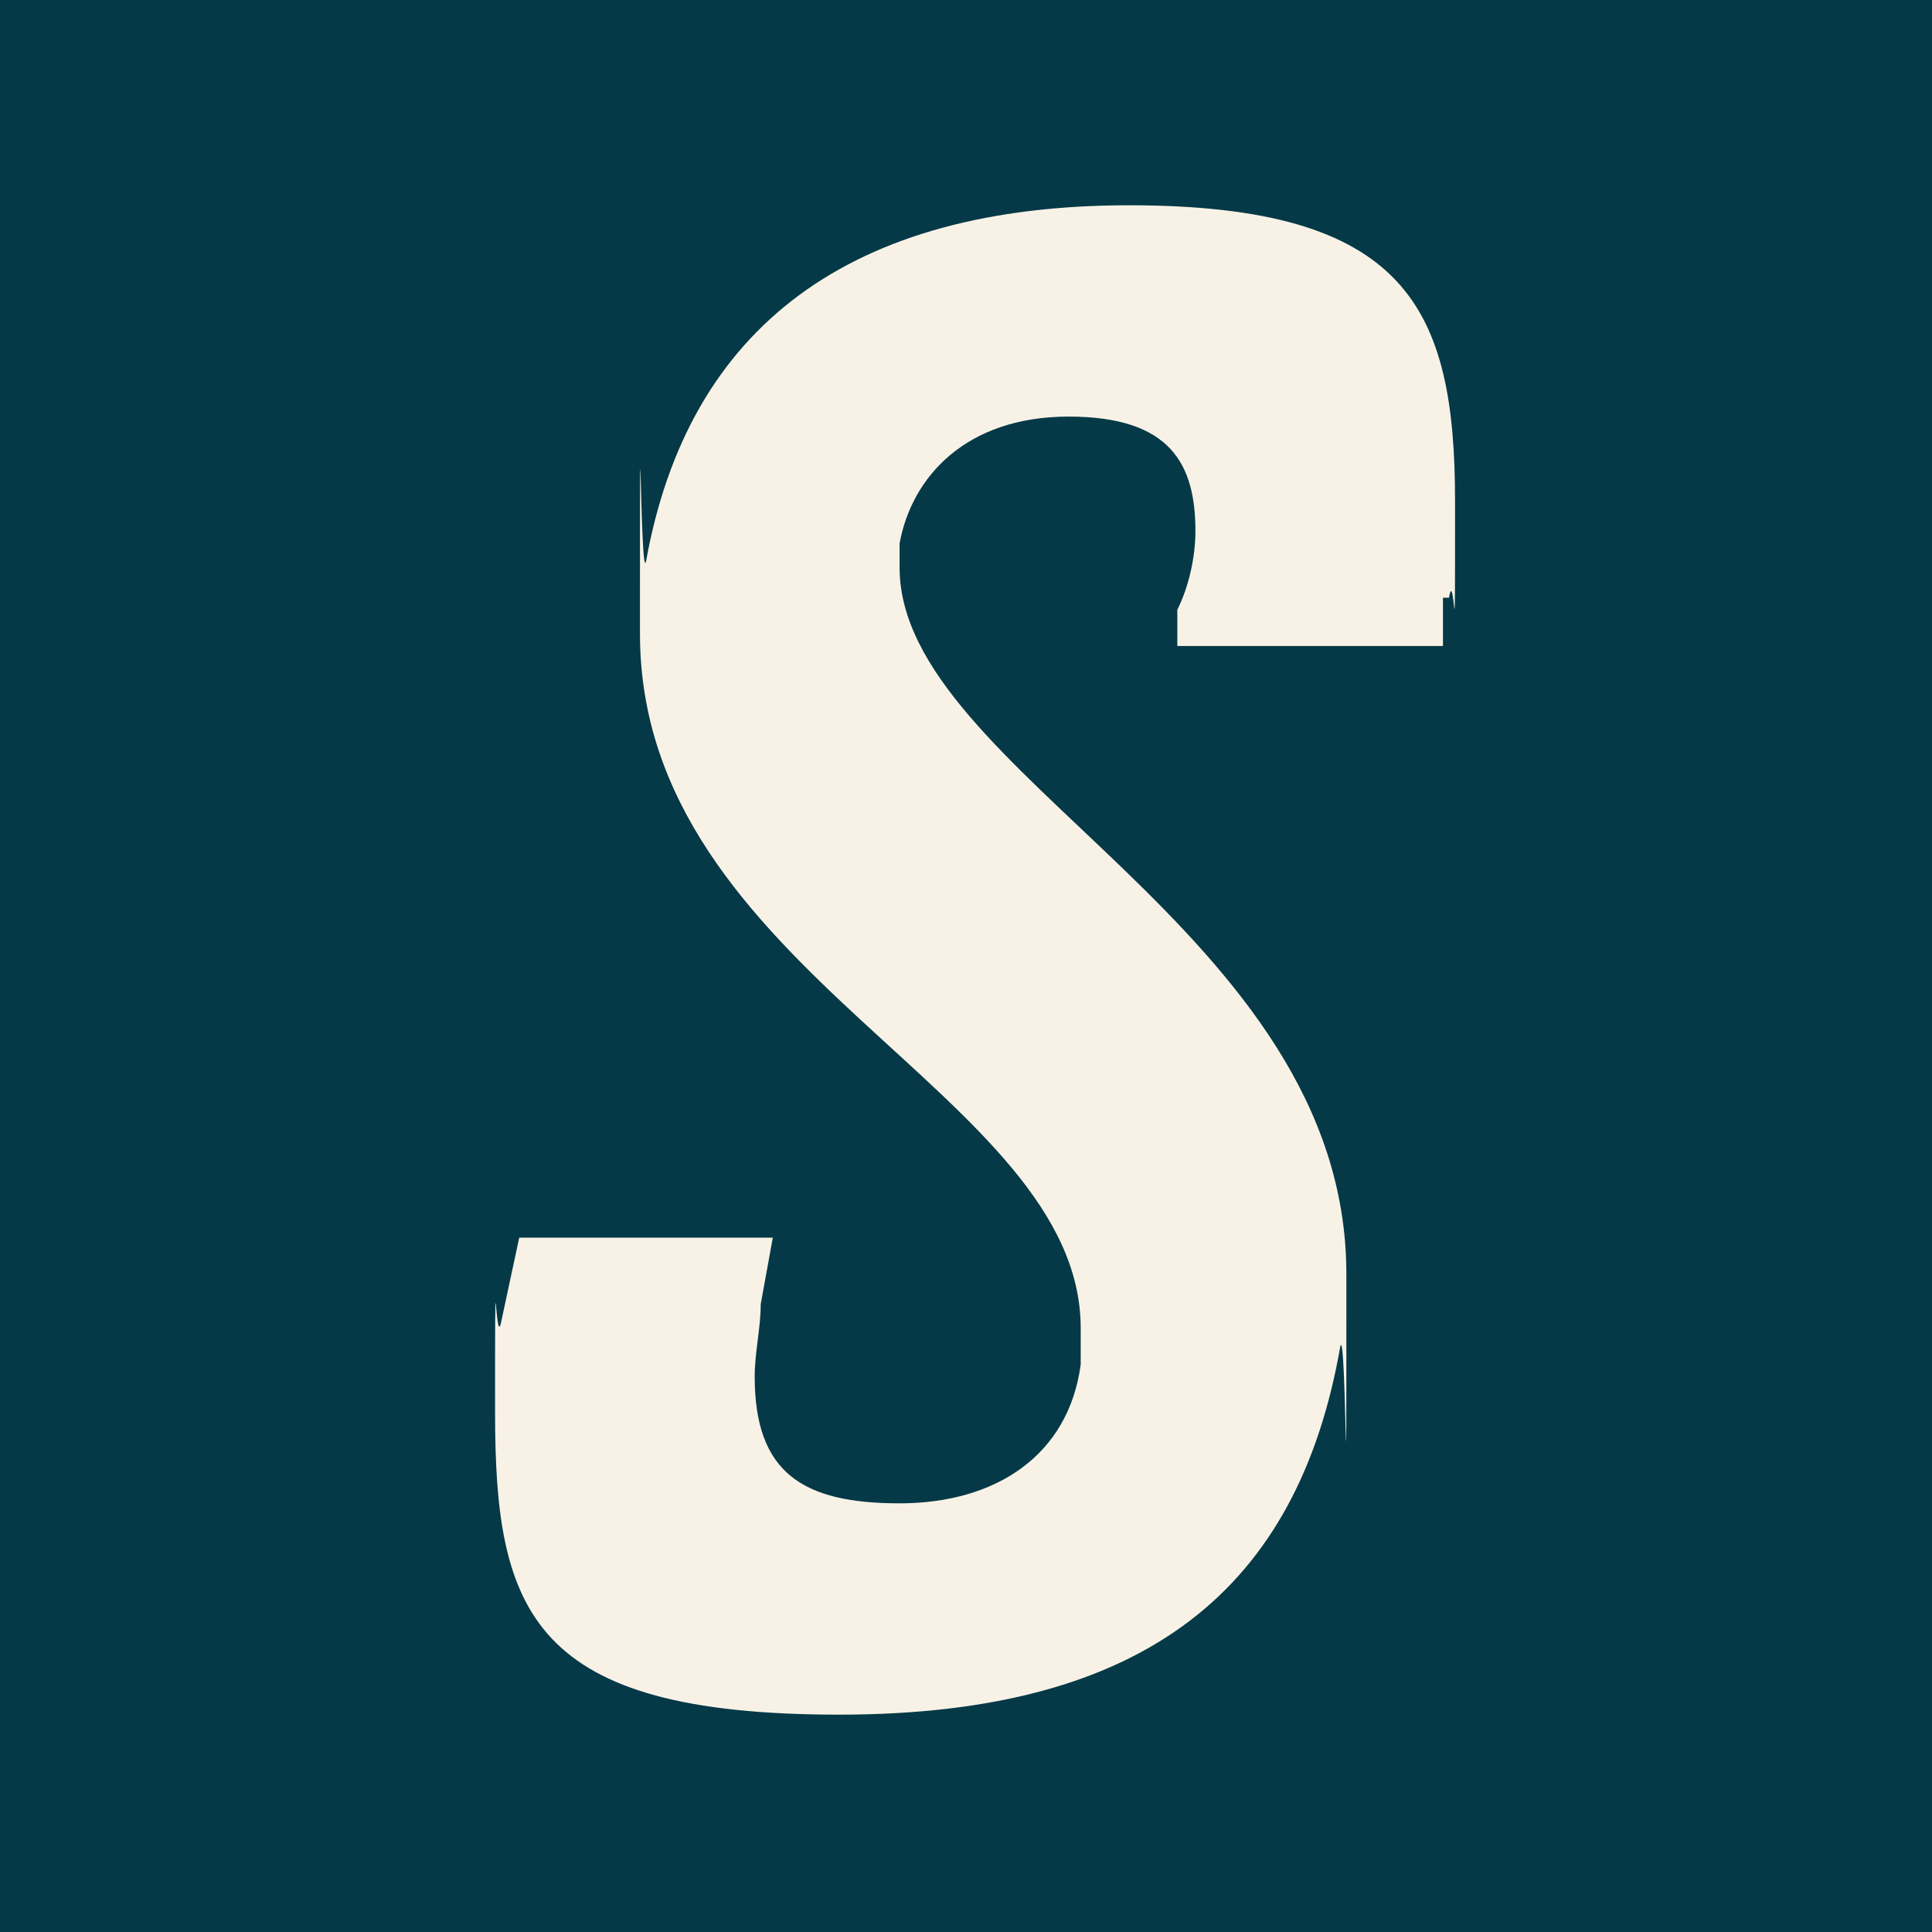 <?xml version="1.0" encoding="UTF-8"?>
<svg id="Layer_1" data-name="Layer 1" xmlns="http://www.w3.org/2000/svg" version="1.1" viewBox="0 0 32 32">
  <defs>
    <style>
      .cls-1 {
        fill: #f8f2e6;
      }

      .cls-1, .cls-2 {
        stroke-width: 0px;
      }

      .cls-2 {
        fill: #053947;
      }
    </style>
  </defs>
  <rect class="cls-2" x="0" width="32" height="32"/>
  <path class="cls-1" d="M23.9,9.9v.8h-4.4v-.6c.2-.4.3-.9.3-1.3,0-1.1-.4-1.9-2.1-1.9s-2.6,1-2.8,2.1c0,.1,0,.3,0,.4,0,3.4,7.4,6,7.4,11.7s0,.8-.1,1.2c-.7,4-3.2,6.1-8.3,6.1s-5.7-1.7-5.7-5,0-1,.1-1.5l.3-1.4h4.2l-.2,1.1c0,.4-.1.8-.1,1.2,0,1.6.8,2.1,2.4,2.1s2.8-.8,3-2.3c0-.2,0-.4,0-.6,0-3.9-7.3-5.9-7.3-11.5s0-.8.1-1.2c.7-3.9,3.4-5.9,8-5.9s5.4,1.7,5.4,4.9,0,1-.1,1.6Z"/>
</svg>